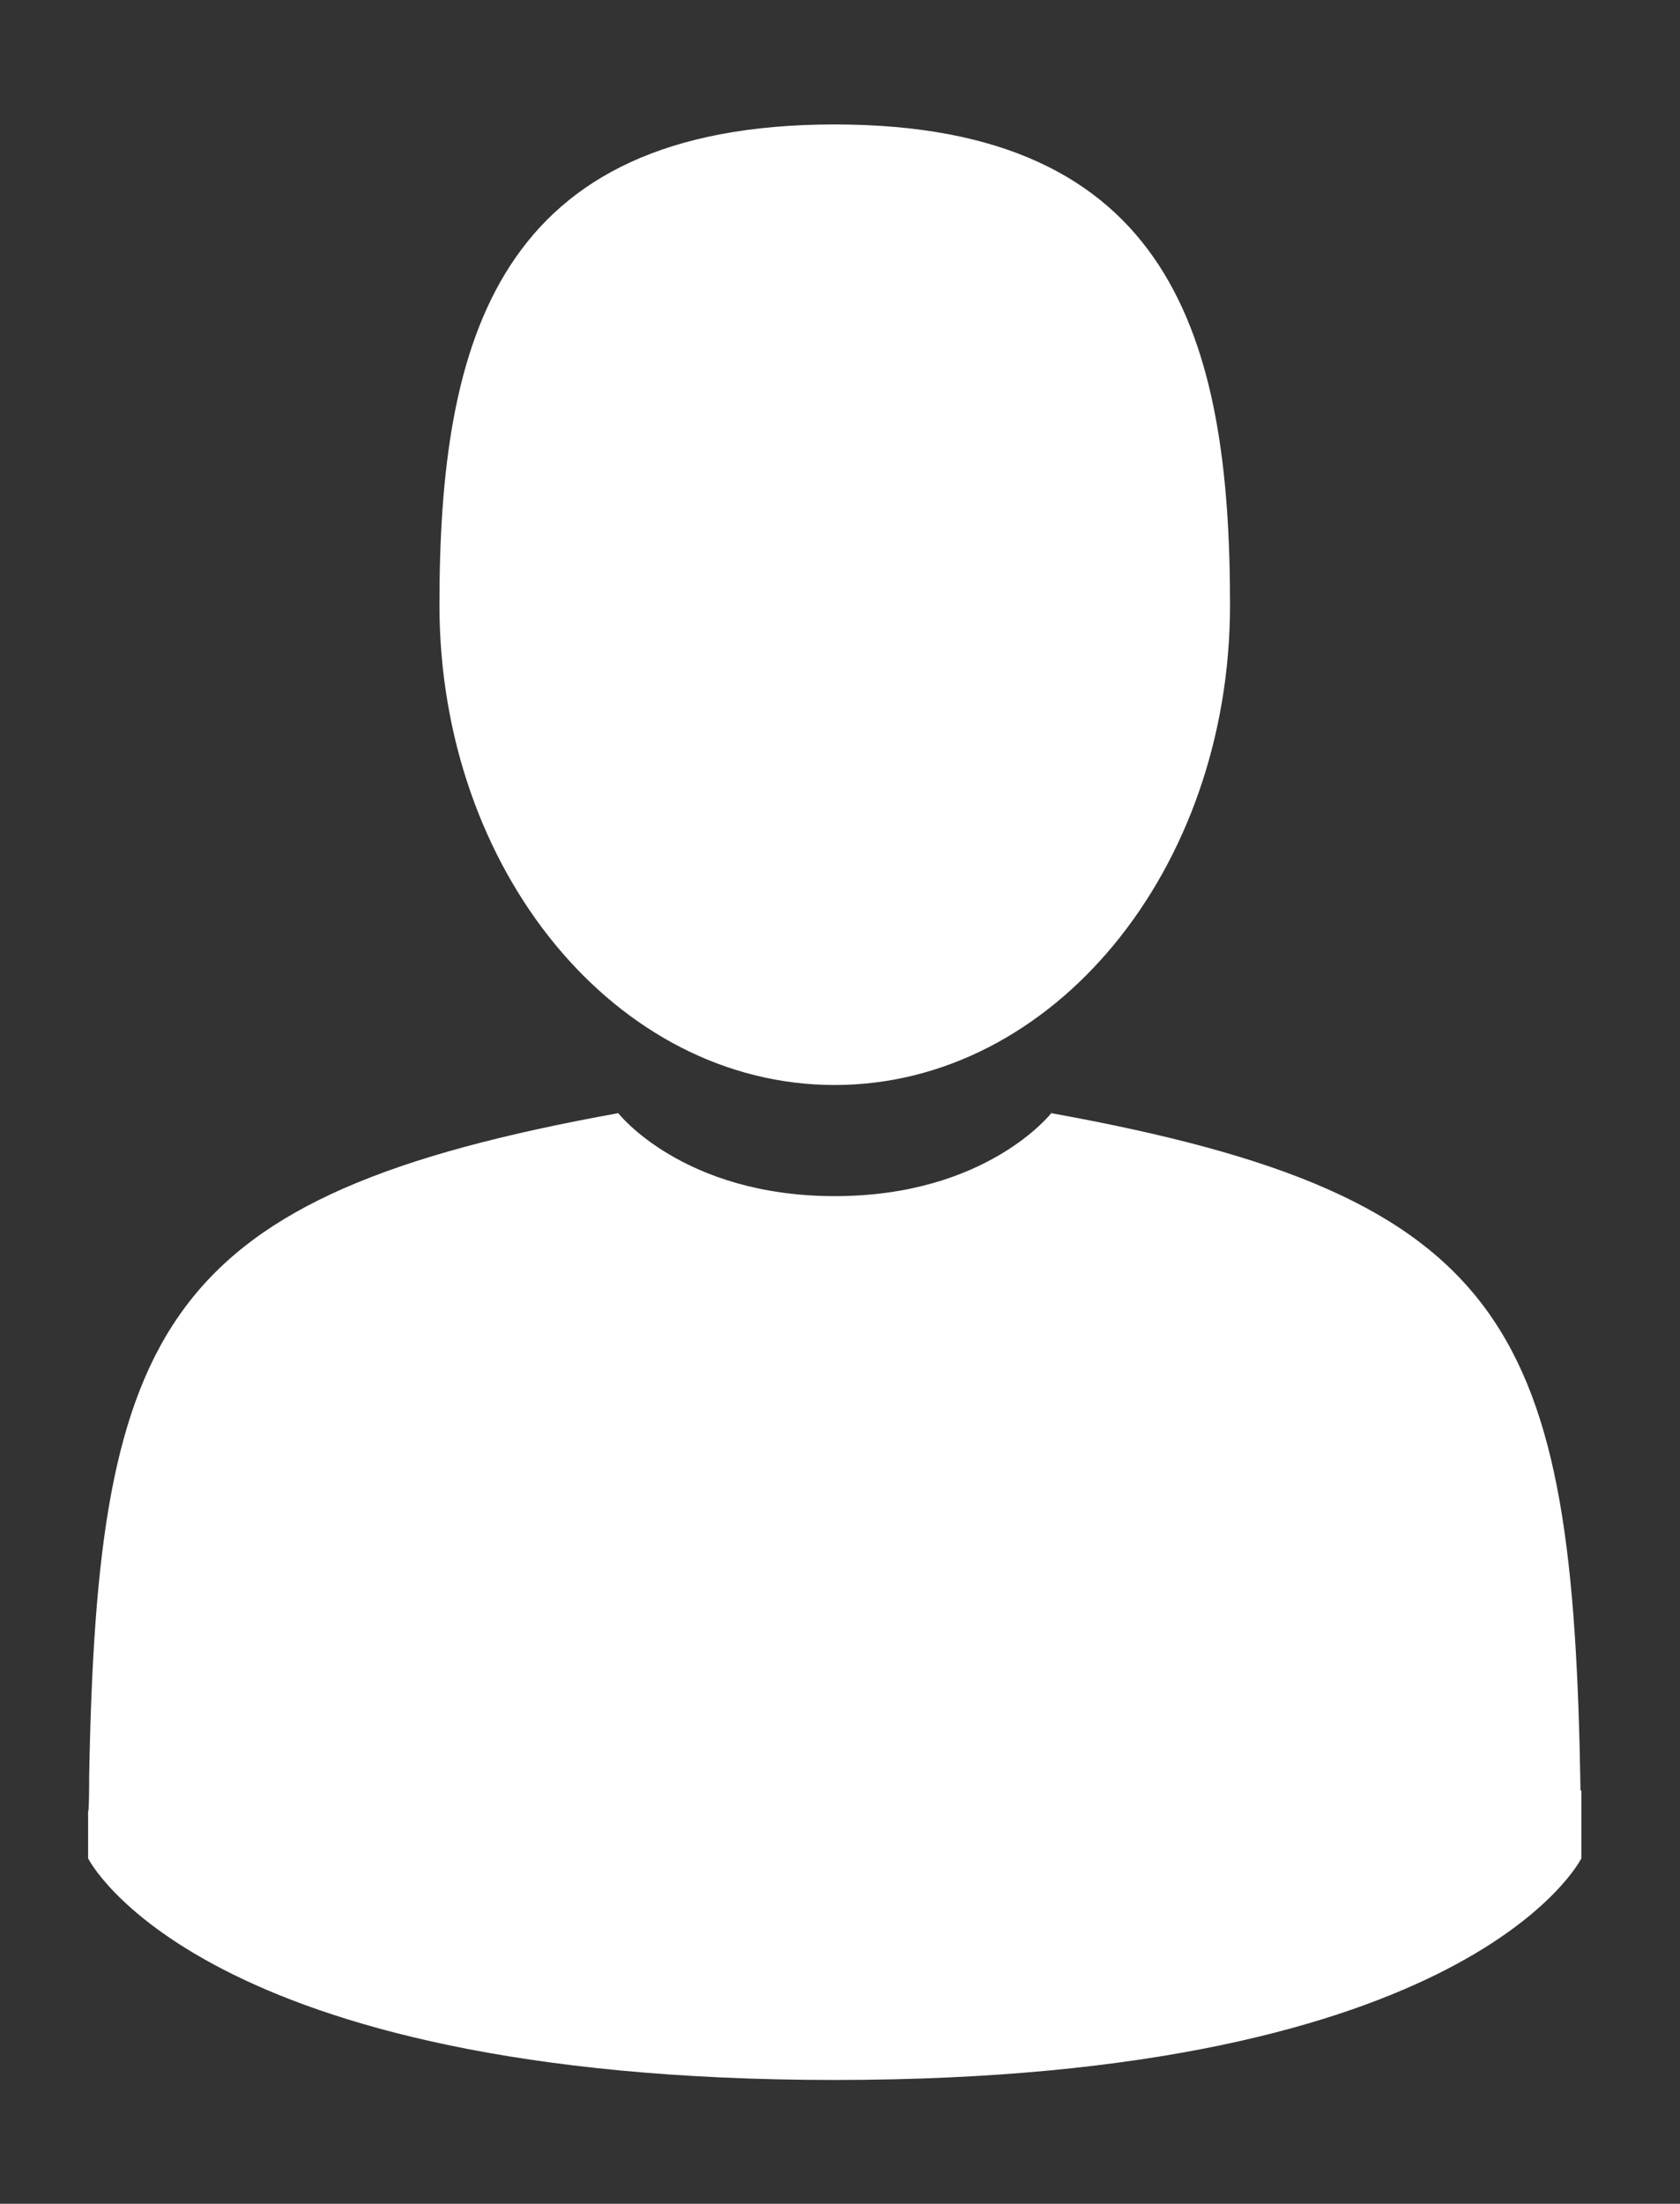 <svg id="Calque_1" data-name="Calque 1" xmlns="http://www.w3.org/2000/svg" viewBox="0 0 78.18 102.53"><rect x="0" y="0" width="78.18" height="102.53" fill="#333333" stroke="none"/><defs><style>.cls-1{fill:#fff;}</style></defs><path class="cls-1" d="M73.55,83.3c-.34-21.5-3.14-27.63-24.63-31.51,0,0-3,3.86-10.07,3.86s-10.08-3.86-10.08-3.86C7.52,55.63,4.54,61.67,4.15,82.6c0,1.71-.05,1.8-.05,1.6v2.26S9.21,96.77,38.85,96.77,73.59,86.46,73.59,86.46V84.79c0,.12,0-.12,0-1.49Zm0,0"/><path class="cls-1" d="M38.84,50.48c10.16,0,18.4-10,18.4-22.34S54.54,5.79,38.84,5.79s-18.39,10-18.39,22.35,8.23,22.34,18.39,22.34Z"/></svg>